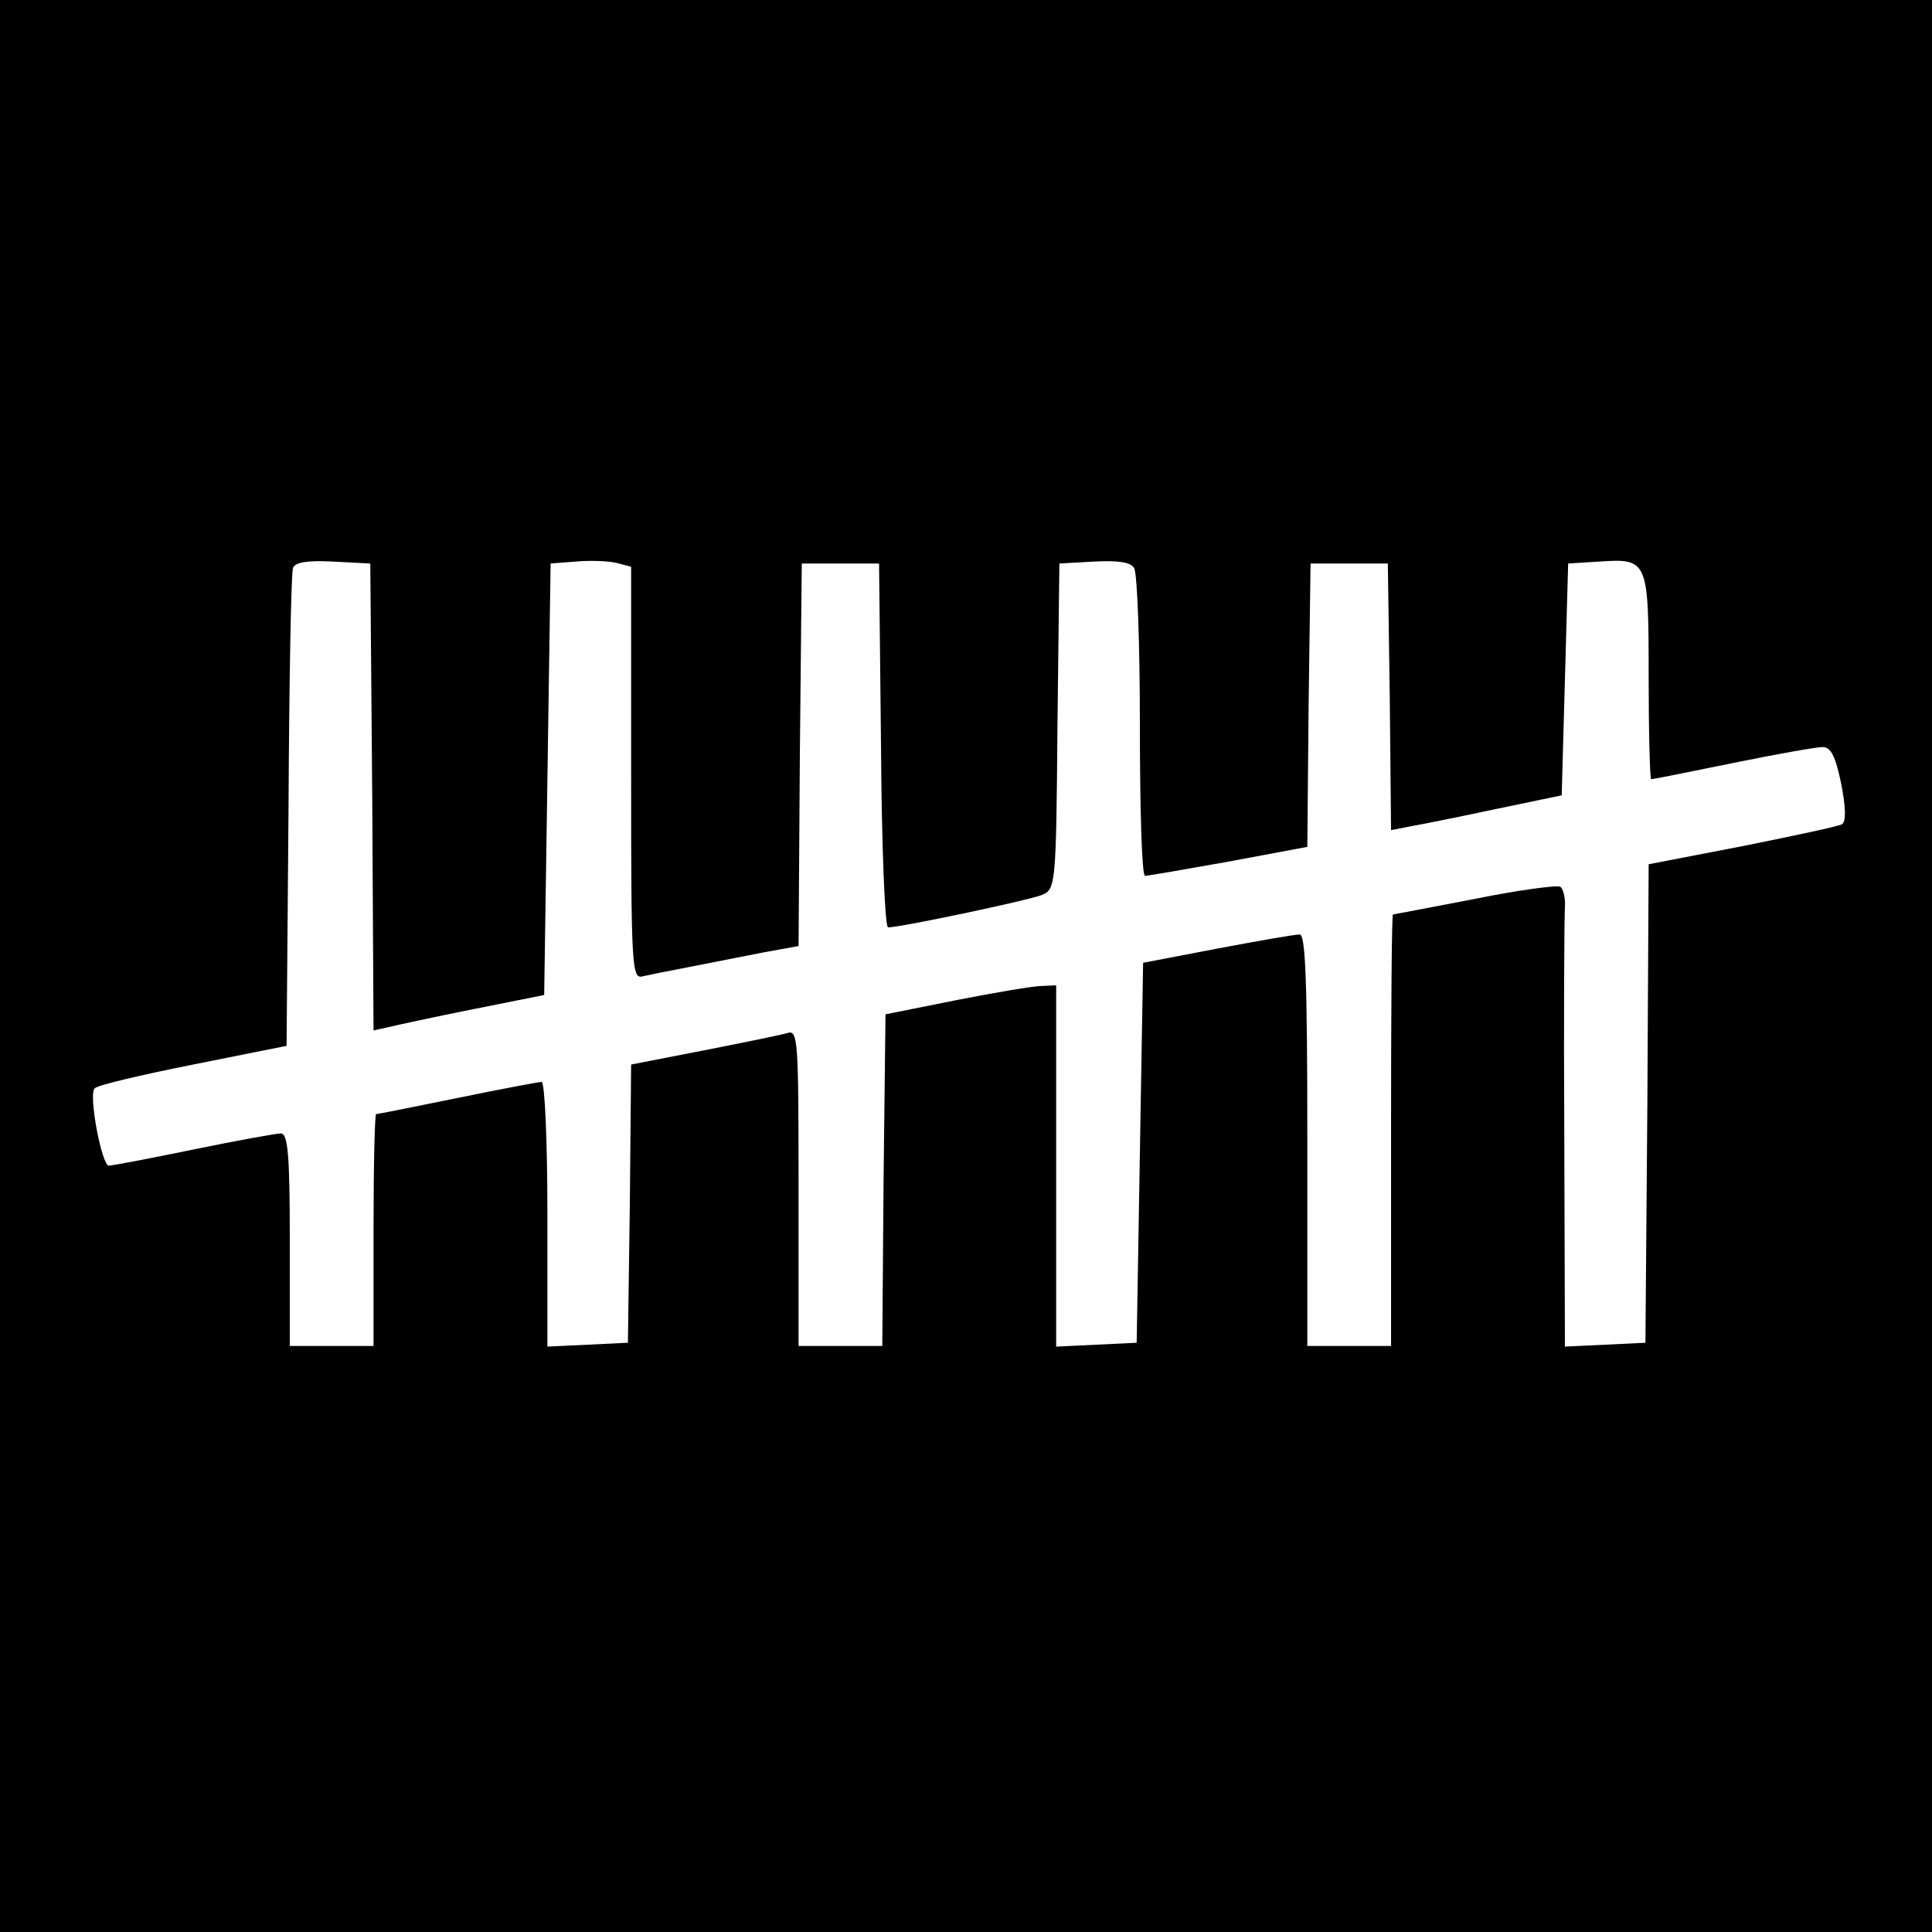 <?xml version="1.0" standalone="no"?>
<!DOCTYPE svg PUBLIC "-//W3C//DTD SVG 20010904//EN"
 "http://www.w3.org/TR/2001/REC-SVG-20010904/DTD/svg10.dtd">
<svg version="1.0" xmlns="http://www.w3.org/2000/svg"
 width="300pt" height="300pt" viewBox="0 0 300 300"
 preserveAspectRatio="xMidYMid meet">
<g transform="translate(0,300) scale(0.1,-0.1)"
fill="#000000" stroke="none">
<path d="M0 1500 l0 -1500 1500 0 1500 0 0 1500 0 1500 -1500 0 -1500 0 0
-1500z m578 262 l2 -362 23 5 c12 3 72 16 132 28 l110 22 5 335 5 335 39 3
c22 2 50 1 63 -2 l23 -6 0 -321 c0 -300 1 -320 18 -315 9 2 43 9 75 15 31 6
82 16 112 22 l55 10 2 297 3 297 60 0 60 0 3 -282 c1 -156 6 -283 11 -283 20
0 218 42 238 50 22 9 23 11 25 262 l3 253 54 3 c37 2 57 -1 62 -10 5 -7 9
-118 9 -245 0 -128 3 -233 8 -233 4 0 62 10 129 22 l123 23 2 220 3 220 60 0
60 0 3 -207 2 -207 31 6 c17 3 77 15 133 27 l101 21 5 180 5 180 48 3 c76 5
77 3 77 -179 0 -88 2 -159 4 -159 2 0 58 11 126 25 68 14 131 25 140 25 13 0
20 -14 29 -57 7 -36 8 -59 1 -63 -5 -3 -75 -18 -155 -34 l-145 -28 -2 -372 -3
-371 -62 -3 -63 -3 -1 328 c-1 180 0 340 1 355 1 14 -3 28 -7 31 -5 3 -65 -5
-134 -19 -68 -13 -125 -24 -126 -24 -2 0 -3 -151 -3 -335 l0 -335 -65 0 -65 0
0 320 c0 250 -3 320 -12 319 -7 0 -65 -10 -128 -22 l-115 -22 -5 -295 -5 -295
-62 -3 -63 -3 0 281 0 280 -22 -1 c-13 0 -72 -10 -133 -22 l-110 -22 -3 -257
-2 -258 -65 0 -65 0 0 246 c0 229 -1 245 -17 240 -10 -3 -69 -15 -130 -27
l-113 -22 -2 -216 -3 -216 -62 -3 -63 -3 0 206 c0 113 -4 205 -9 205 -4 0 -63
-11 -131 -25 -68 -14 -124 -25 -126 -25 -2 0 -4 -81 -4 -180 l0 -180 -65 0
-65 0 0 165 c0 133 -3 165 -14 165 -7 0 -68 -11 -136 -25 -68 -14 -126 -25
-131 -25 -11 0 -32 111 -22 120 4 5 73 21 153 37 l145 29 3 364 c1 201 4 371
7 378 3 9 22 12 62 10 l58 -3 3 -363z"/>
</g>
</svg>
